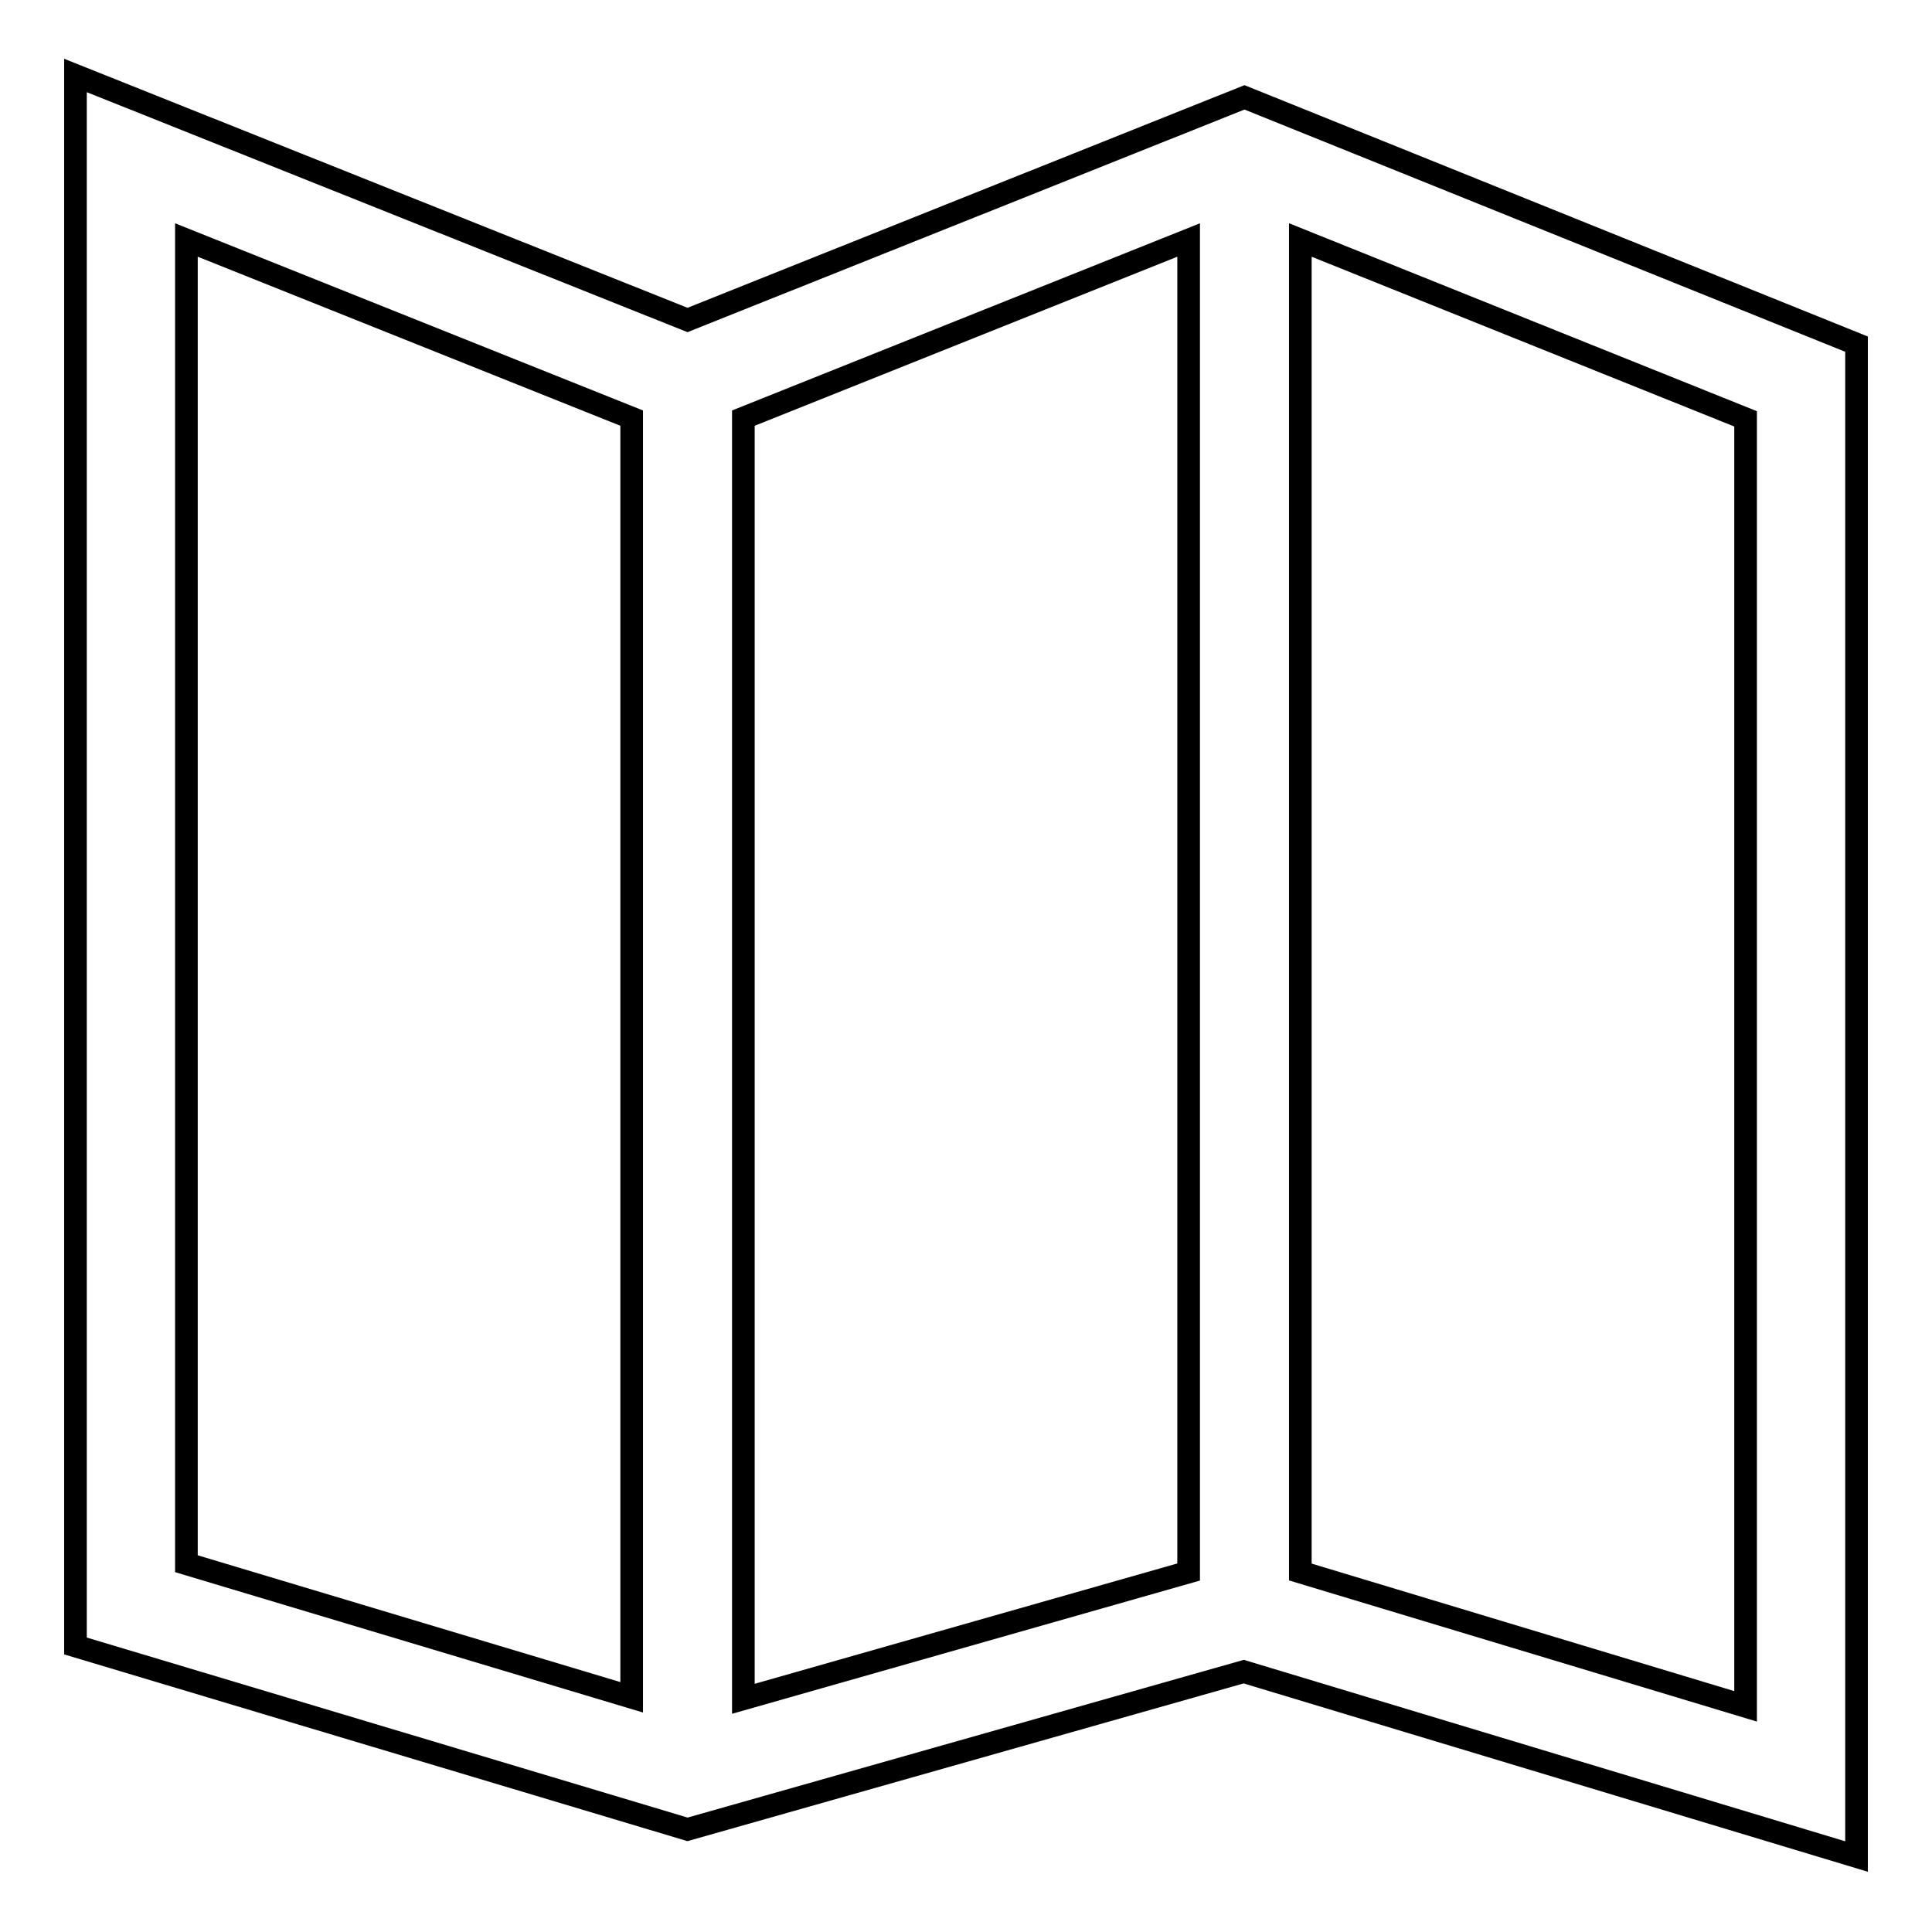<?xml version="1.0" encoding="utf-8"?>
<!-- Svg Vector Icons : http://www.onlinewebfonts.com/icon -->
<!DOCTYPE svg PUBLIC "-//W3C//DTD SVG 1.1//EN" "http://www.w3.org/Graphics/SVG/1.1/DTD/svg11.dtd">
<svg version="1.1" xmlns="http://www.w3.org/2000/svg" xmlns:xlink="http://www.w3.org/1999/xlink" x="0px" y="0px" viewBox="0 0 256 256" enable-background="new 0 0 256 256" xml:space="preserve">
<g> <path stroke-width="3" fill-opacity="0" stroke="#000000"  d="M164.9,12.9L91.1,42.4L10,10v208.1l81.1,24.3l73.7-20.9L246,246V45.6L164.9,12.9z M98.5,55.4l59-23.6v176.5 l-59,16.8V55.4z M24.7,31.8l59,23.6v169.5l-59-17.7V31.8z M231.3,226.1l-59-17.8V31.8l59,23.7V226.1z"/></g>
</svg>
